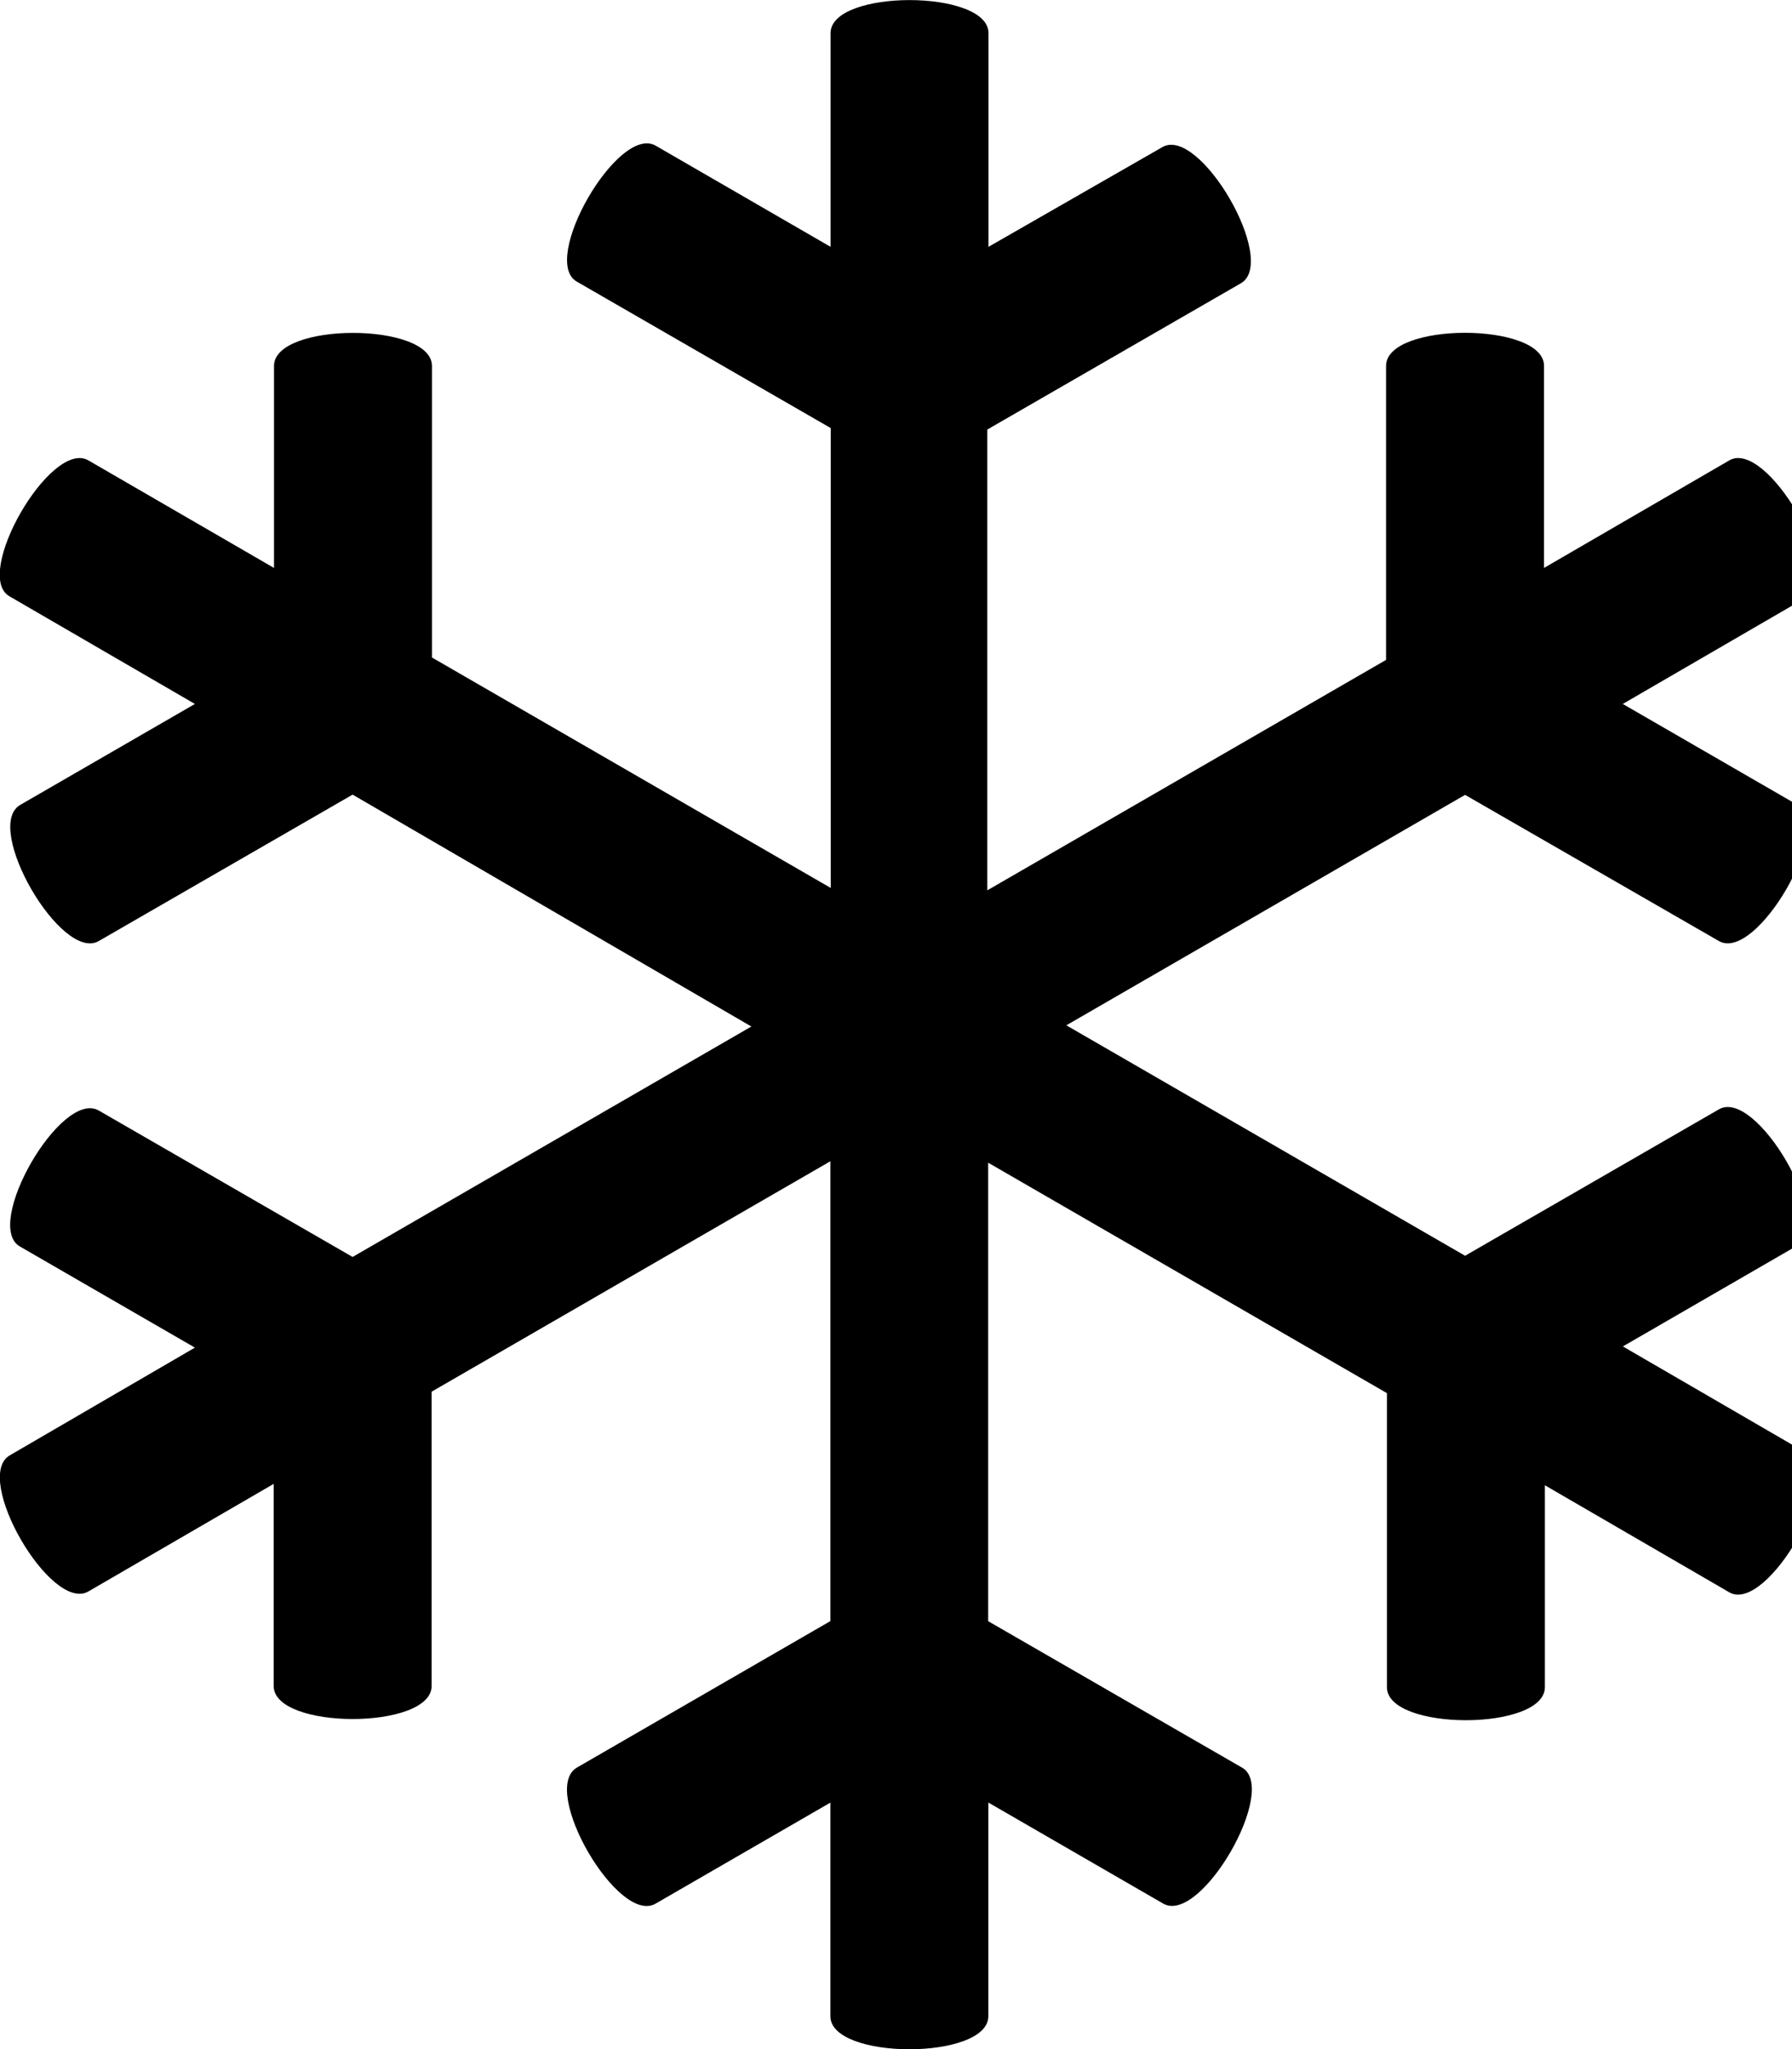 <svg xmlns="http://www.w3.org/2000/svg" viewBox="0 0 21 24" fill="currentColor"><path d="m21.188 17.029-2.17-1.259 2.047-1.183c.44-.258-.486-1.851-.923-1.593l-2.973 1.714-4.673-2.699 4.673-2.699 2.973 1.711c.44.258 1.366-1.349.923-1.593l-2.048-1.183 2.17-1.259c.44-.258-.486-1.851-.923-1.593l-2.17 1.259v-2.367c0-.516-1.851-.516-1.851 0v3.444l-4.673 2.699v-5.397l2.973-1.714c.44-.258-.486-1.851-.923-1.593l-2.036 1.167v-2.503c0-.516-1.851-.516-1.851 0v2.503l-2.048-1.184c-.44-.258-1.366 1.349-.923 1.593l2.973 1.714v5.386l-4.673-2.699v-3.415c0-.516-1.851-.516-1.851 0v2.366l-2.174-1.259c-.44-.258-1.366 1.349-.923 1.593l2.17 1.259-2.048 1.183c-.44.258.486 1.851.923 1.593l2.973-1.714 4.673 2.716-4.673 2.699-2.973-1.714c-.44-.258-1.366 1.349-.923 1.593l2.048 1.183-2.17 1.262c-.44.258.486 1.851.923 1.593l2.17-1.259v2.367c0 .516 1.851.516 1.851 0v-3.447l4.673-2.699v5.386l-2.971 1.716c-.44.258.486 1.851.923 1.593l2.048-1.183v2.502c0 .516 1.851.516 1.851 0v-2.503l2.048 1.183c.44.258 1.366-1.349.923-1.593l-2.973-1.714v-5.37l4.673 2.699v3.444c0 .516 1.851.516 1.851 0v-2.365l2.17 1.259c.444.227 1.354-1.366.914-1.623z"/></svg>